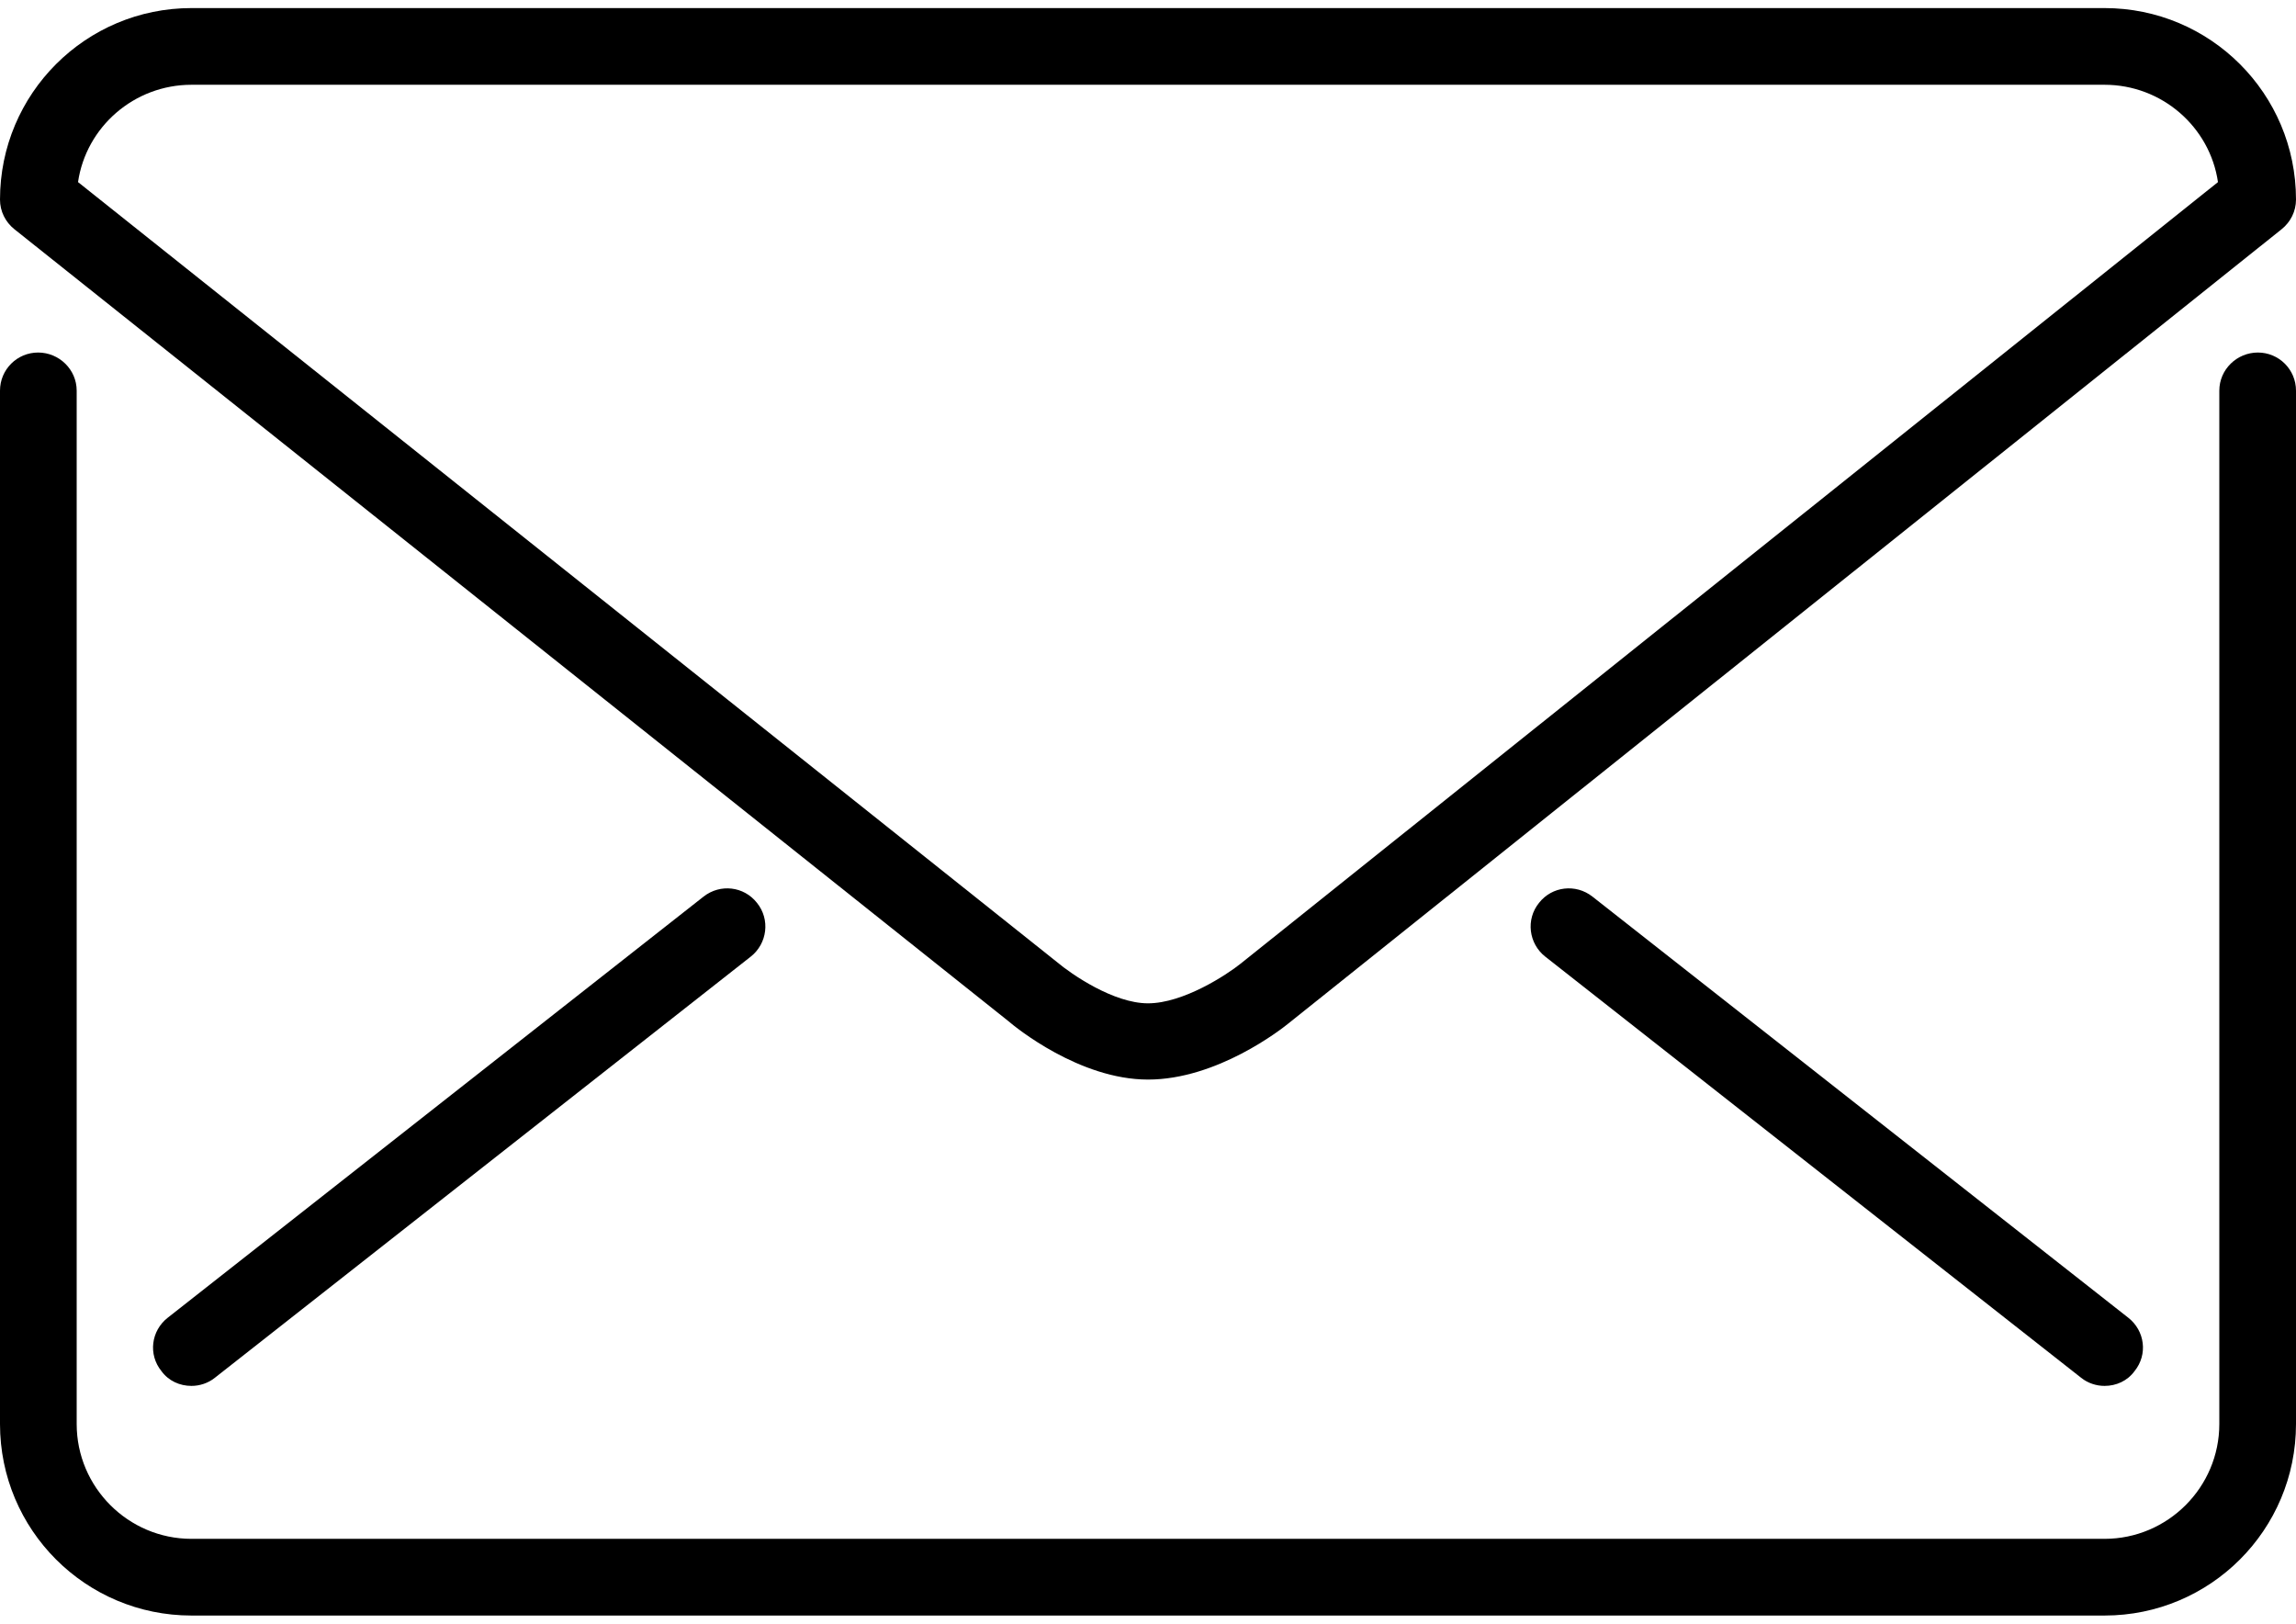 <svg version="1.2" xmlns="http://www.w3.org/2000/svg" viewBox="0 0 512 362" width="512" height="362">
	<title>email-svgrepo-com-svg</title>
	<style>
		.s0 { fill: #000000 } 
	</style>
	<filter id="f0">
		<feFlood flood-color="#70a028" flood-opacity="1" />
		<feBlend mode="normal" in2="SourceGraphic"/>
		<feComposite in2="SourceAlpha" operator="in" />
	</filter>
	<g id="Layer" filter="url(#f0)">
		<filter id="f1">
			<feFlood flood-color="#70a028" flood-opacity="1" />
			<feBlend mode="normal" in2="SourceGraphic"/>
			<feComposite in2="SourceAlpha" operator="in" />
		</filter>
		<g id="Layer" filter="url(#f1)">
			<filter id="f2">
				<feFlood flood-color="#70a028" flood-opacity="1" />
				<feBlend mode="normal" in2="SourceGraphic"/>
				<feComposite in2="SourceAlpha" operator="in" />
			</filter>
			<g id="Layer" filter="url(#f2)">
				<path id="Layer" fill-rule="evenodd" class="s0" d="m0 44.5c0-23.6 19.1-42.7 42.7-42.7h426.6c23.6 0 42.7 19.1 42.7 42.7 0 2.6-1.2 5-3.2 6.6l-221.5 177.1c-1.6 1.3-15.9 12.5-31.3 12.5-15.3 0-29.6-11.7-31.1-13l-221.7-176.6c-2-1.6-3.2-4-3.2-6.6zm17.4-3.9l218.3 173.9c3.2 2.7 12.6 9.2 20.3 9.2 7.9 0 17.6-6.4 20.6-8.8l218-174.3c-1.8-12.3-12.5-21.7-25.3-21.7h-426.6c-12.8 0-23.5 9.4-25.3 21.7z"/>
				<path id="Layer" class="s0" d="m156.9 199.9l-119.5 93.9c-3.7 2.9-4.4 8.2-1.4 11.9 1.6 2.2 4.1 3.3 6.7 3.3 1.8 0 3.7-0.6 5.2-1.8l119.5-93.9c3.7-2.9 4.4-8.3 1.4-12-2.9-3.7-8.2-4.3-11.9-1.4z"/>
				<path id="Layer" class="s0" d="m355.1 199.9c-3.7-2.9-9-2.3-11.9 1.4-3 3.7-2.3 9.1 1.4 12l119.5 93.9c1.5 1.2 3.4 1.8 5.2 1.8 2.6 0 5.1-1.1 6.7-3.3 3-3.7 2.3-9-1.4-11.9z"/>
				<path id="Layer" class="s0" d="m503.5 78.6c-4.7 0-8.6 3.8-8.6 8.5v230.4c0 14.1-11.5 25.6-25.6 25.6h-426.6c-14.1 0-25.6-11.5-25.6-25.6v-230.4c0-4.7-3.9-8.5-8.6-8.5-4.7 0-8.5 3.8-8.5 8.5v230.4c0 23.6 19.1 42.7 42.7 42.7h426.6c23.6 0 42.7-19.1 42.7-42.7v-230.4c0-4.7-3.8-8.5-8.5-8.5z"/>
			</g>
		</g>
	</g>
	<filter id="f3">
		<feFlood flood-color="#70a028" flood-opacity="1" />
		<feBlend mode="normal" in2="SourceGraphic"/>
		<feComposite in2="SourceAlpha" operator="in" />
	</filter>
	<g id="Layer" filter="url(#f3)">
	</g>
	<filter id="f4">
		<feFlood flood-color="#70a028" flood-opacity="1" />
		<feBlend mode="normal" in2="SourceGraphic"/>
		<feComposite in2="SourceAlpha" operator="in" />
	</filter>
	<g id="Layer" filter="url(#f4)">
	</g>
	<filter id="f5">
		<feFlood flood-color="#70a028" flood-opacity="1" />
		<feBlend mode="normal" in2="SourceGraphic"/>
		<feComposite in2="SourceAlpha" operator="in" />
	</filter>
	<g id="Layer" filter="url(#f5)">
	</g>
	<filter id="f6">
		<feFlood flood-color="#70a028" flood-opacity="1" />
		<feBlend mode="normal" in2="SourceGraphic"/>
		<feComposite in2="SourceAlpha" operator="in" />
	</filter>
	<g id="Layer" filter="url(#f6)">
	</g>
	<filter id="f7">
		<feFlood flood-color="#70a028" flood-opacity="1" />
		<feBlend mode="normal" in2="SourceGraphic"/>
		<feComposite in2="SourceAlpha" operator="in" />
	</filter>
	<g id="Layer" filter="url(#f7)">
	</g>
	<filter id="f8">
		<feFlood flood-color="#70a028" flood-opacity="1" />
		<feBlend mode="normal" in2="SourceGraphic"/>
		<feComposite in2="SourceAlpha" operator="in" />
	</filter>
	<g id="Layer" filter="url(#f8)">
	</g>
	<g id="Layer">
	</g>
	<g id="Layer">
	</g>
	<g id="Layer">
	</g>
	<g id="Layer">
	</g>
	<g id="Layer">
	</g>
	<g id="Layer">
	</g>
	<g id="Layer">
	</g>
	<g id="Layer">
	</g>
	<g id="Layer">
	</g>
</svg>